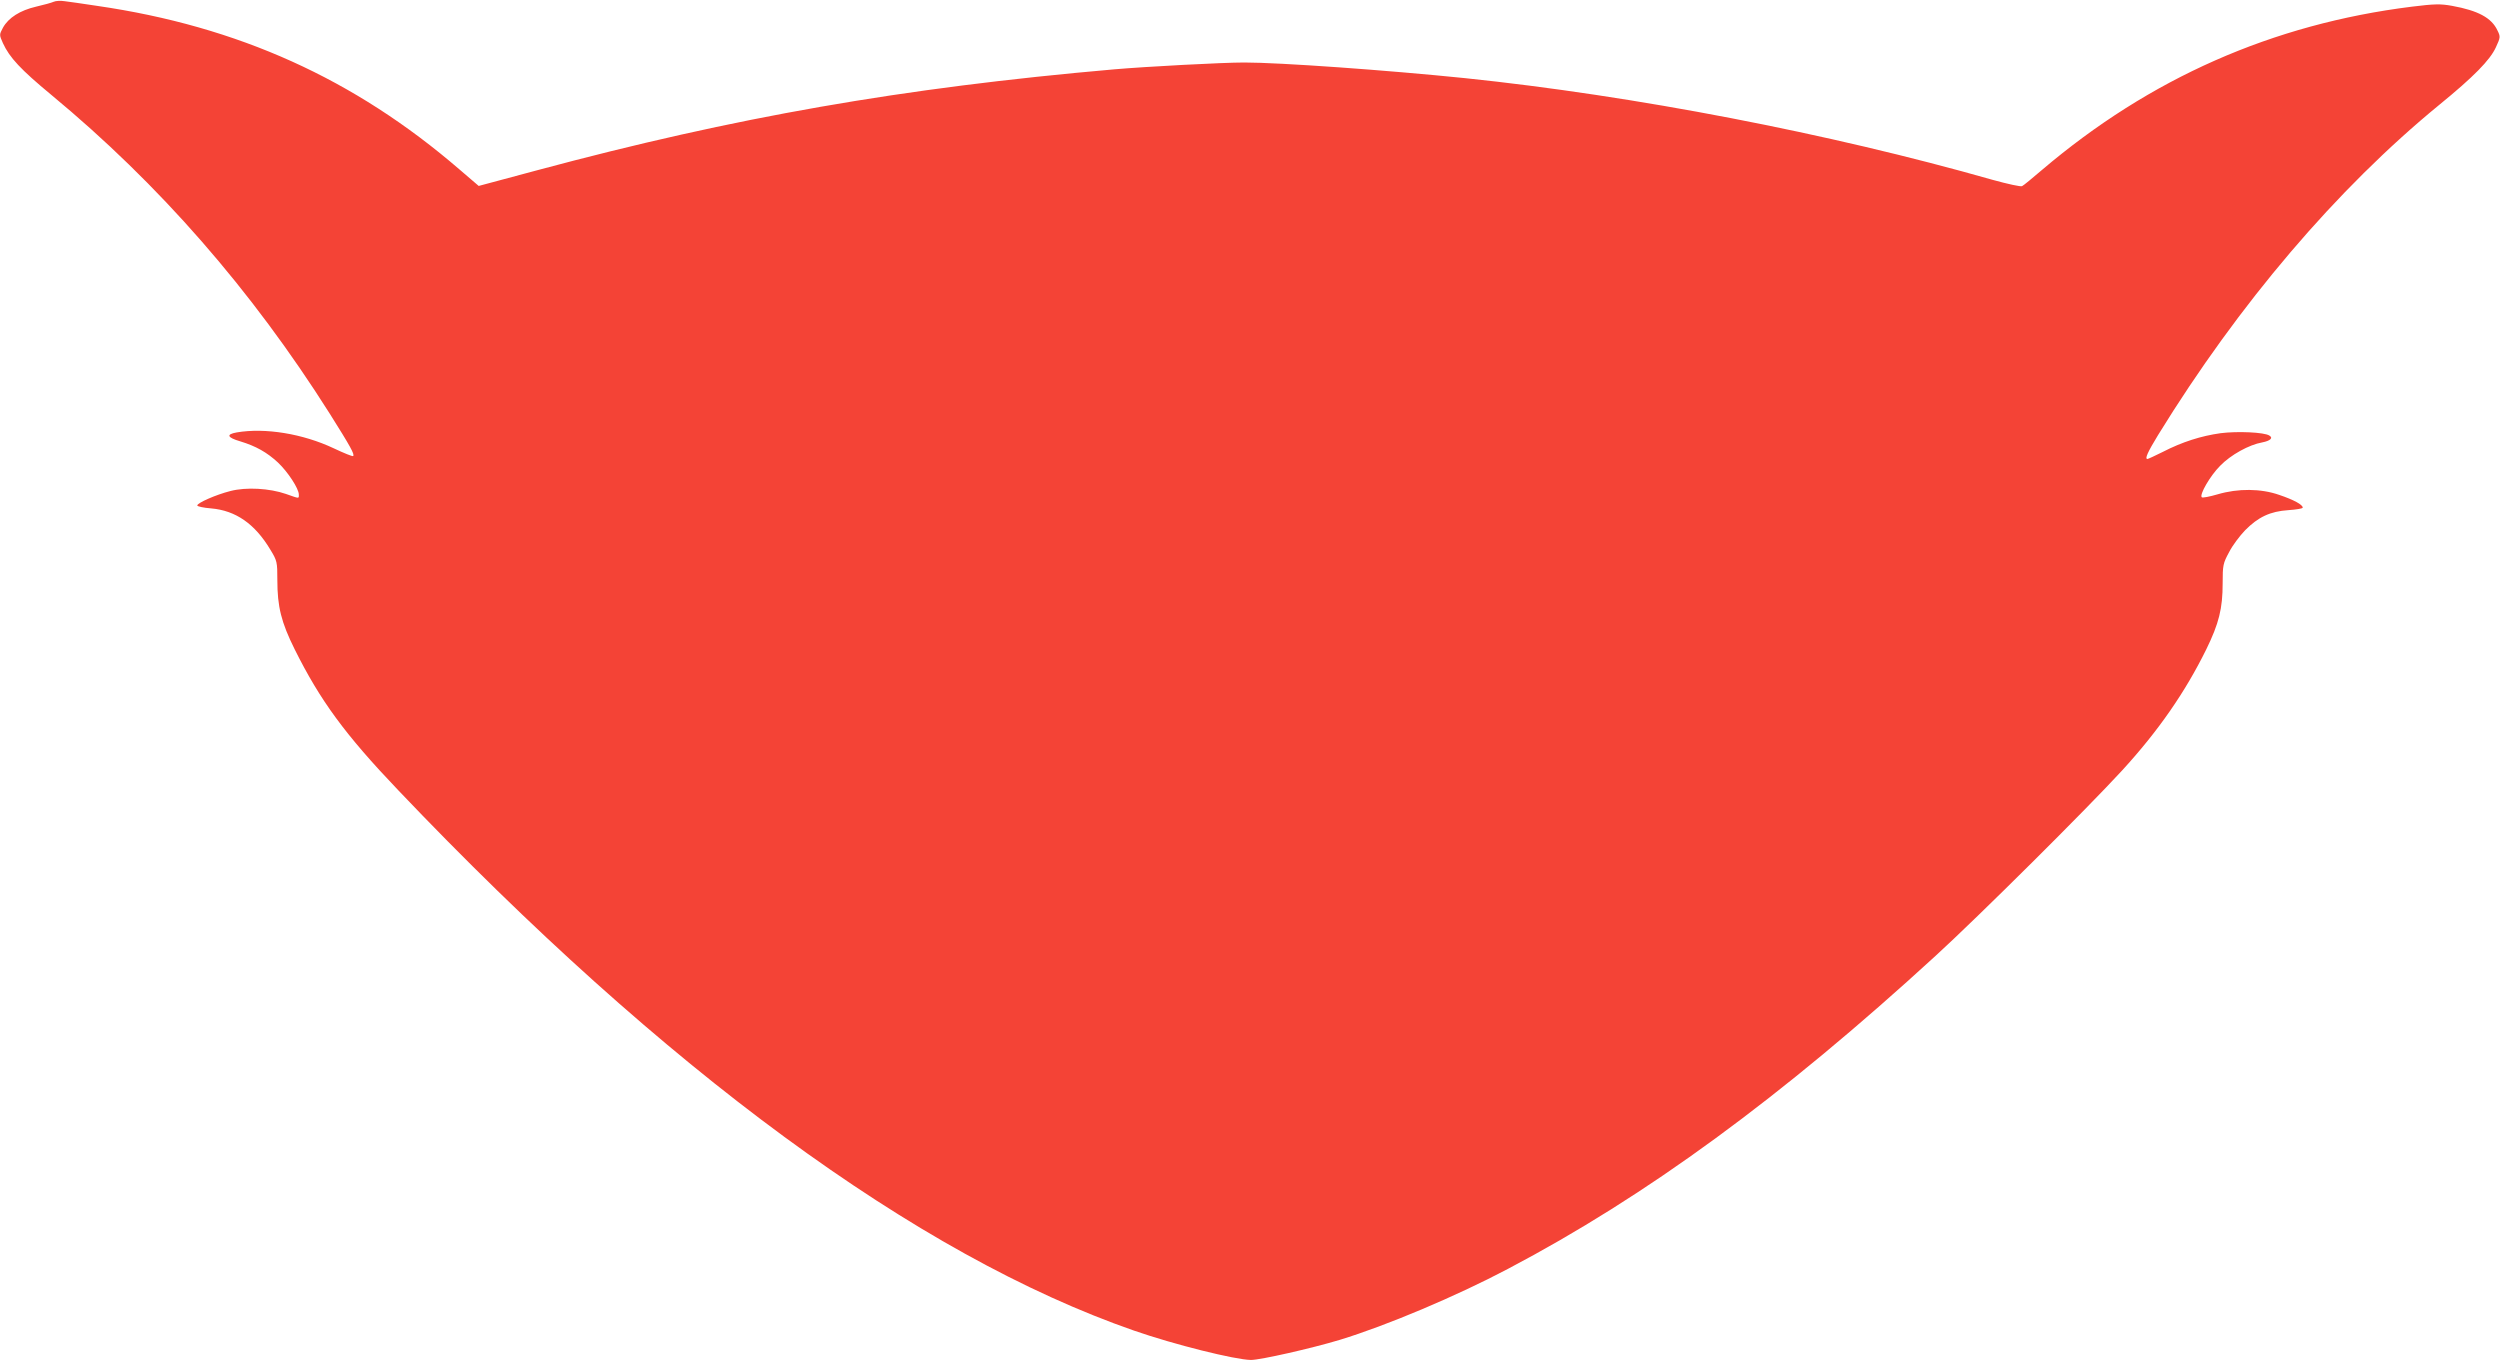 <?xml version="1.0" standalone="no"?>
<!DOCTYPE svg PUBLIC "-//W3C//DTD SVG 20010904//EN"
 "http://www.w3.org/TR/2001/REC-SVG-20010904/DTD/svg10.dtd">
<svg version="1.0" xmlns="http://www.w3.org/2000/svg"
 width="1280pt" height="697pt" viewBox="0 0 1280 697"
 preserveAspectRatio="xMidYMid meet">
<g transform="translate(0,697) scale(0.1,-0.1)"
fill="#f44336" stroke="none">
<path d="M275 6961 c-11 -5 -51 -16 -90 -25 -82 -19 -142 -57 -170 -108 -19
-36 -19 -36 0 -79 34 -74 91 -135 248 -265 551 -456 1024 -997 1426 -1633 105
-167 128 -208 119 -216 -3 -3 -47 15 -100 40 -157 74 -350 106 -496 81 -56
-10 -49 -26 19 -46 79 -24 136 -56 192 -108 51 -48 107 -134 107 -164 0 -22 5
-22 -66 3 -84 29 -203 36 -284 15 -75 -19 -170 -61 -170 -74 0 -5 32 -12 71
-15 126 -11 224 -79 303 -211 35 -57 36 -64 36 -155 0 -138 20 -217 89 -356
130 -261 257 -435 529 -720 1362 -1431 2655 -2381 3769 -2768 204 -71 517
-149 598 -150 48 0 309 59 455 103 239 73 595 223 860 363 711 374 1399 878
2190 1603 222 203 777 755 955 949 186 203 323 401 431 620 65 133 84 209 84
339 0 92 2 102 33 159 17 34 55 84 82 112 67 68 129 97 221 103 41 3 74 8 74
13 0 15 -46 40 -120 65 -94 33 -211 34 -316 3 -41 -12 -77 -19 -81 -15 -13 13
43 110 94 161 54 56 148 108 216 120 41 8 57 23 36 35 -26 17 -164 23 -250 12
-99 -14 -195 -44 -296 -96 -40 -20 -75 -36 -78 -36 -15 0 1 35 54 122 415 674
915 1261 1441 1692 174 142 259 228 289 294 23 50 24 54 8 86 -30 65 -100 102
-232 126 -60 11 -91 10 -205 -4 -715 -89 -1343 -367 -1895 -836 -49 -42 -95
-80 -102 -83 -6 -4 -74 11 -150 32 -839 239 -1837 431 -2703 521 -401 41 -948
80 -1129 80 -112 0 -505 -21 -666 -35 -1086 -95 -1942 -245 -2952 -516 l-302
-81 -98 84 c-538 464 -1134 733 -1856 838 -73 11 -148 22 -167 24 -19 3 -44 2
-55 -3z"/>
</g>
</svg>
